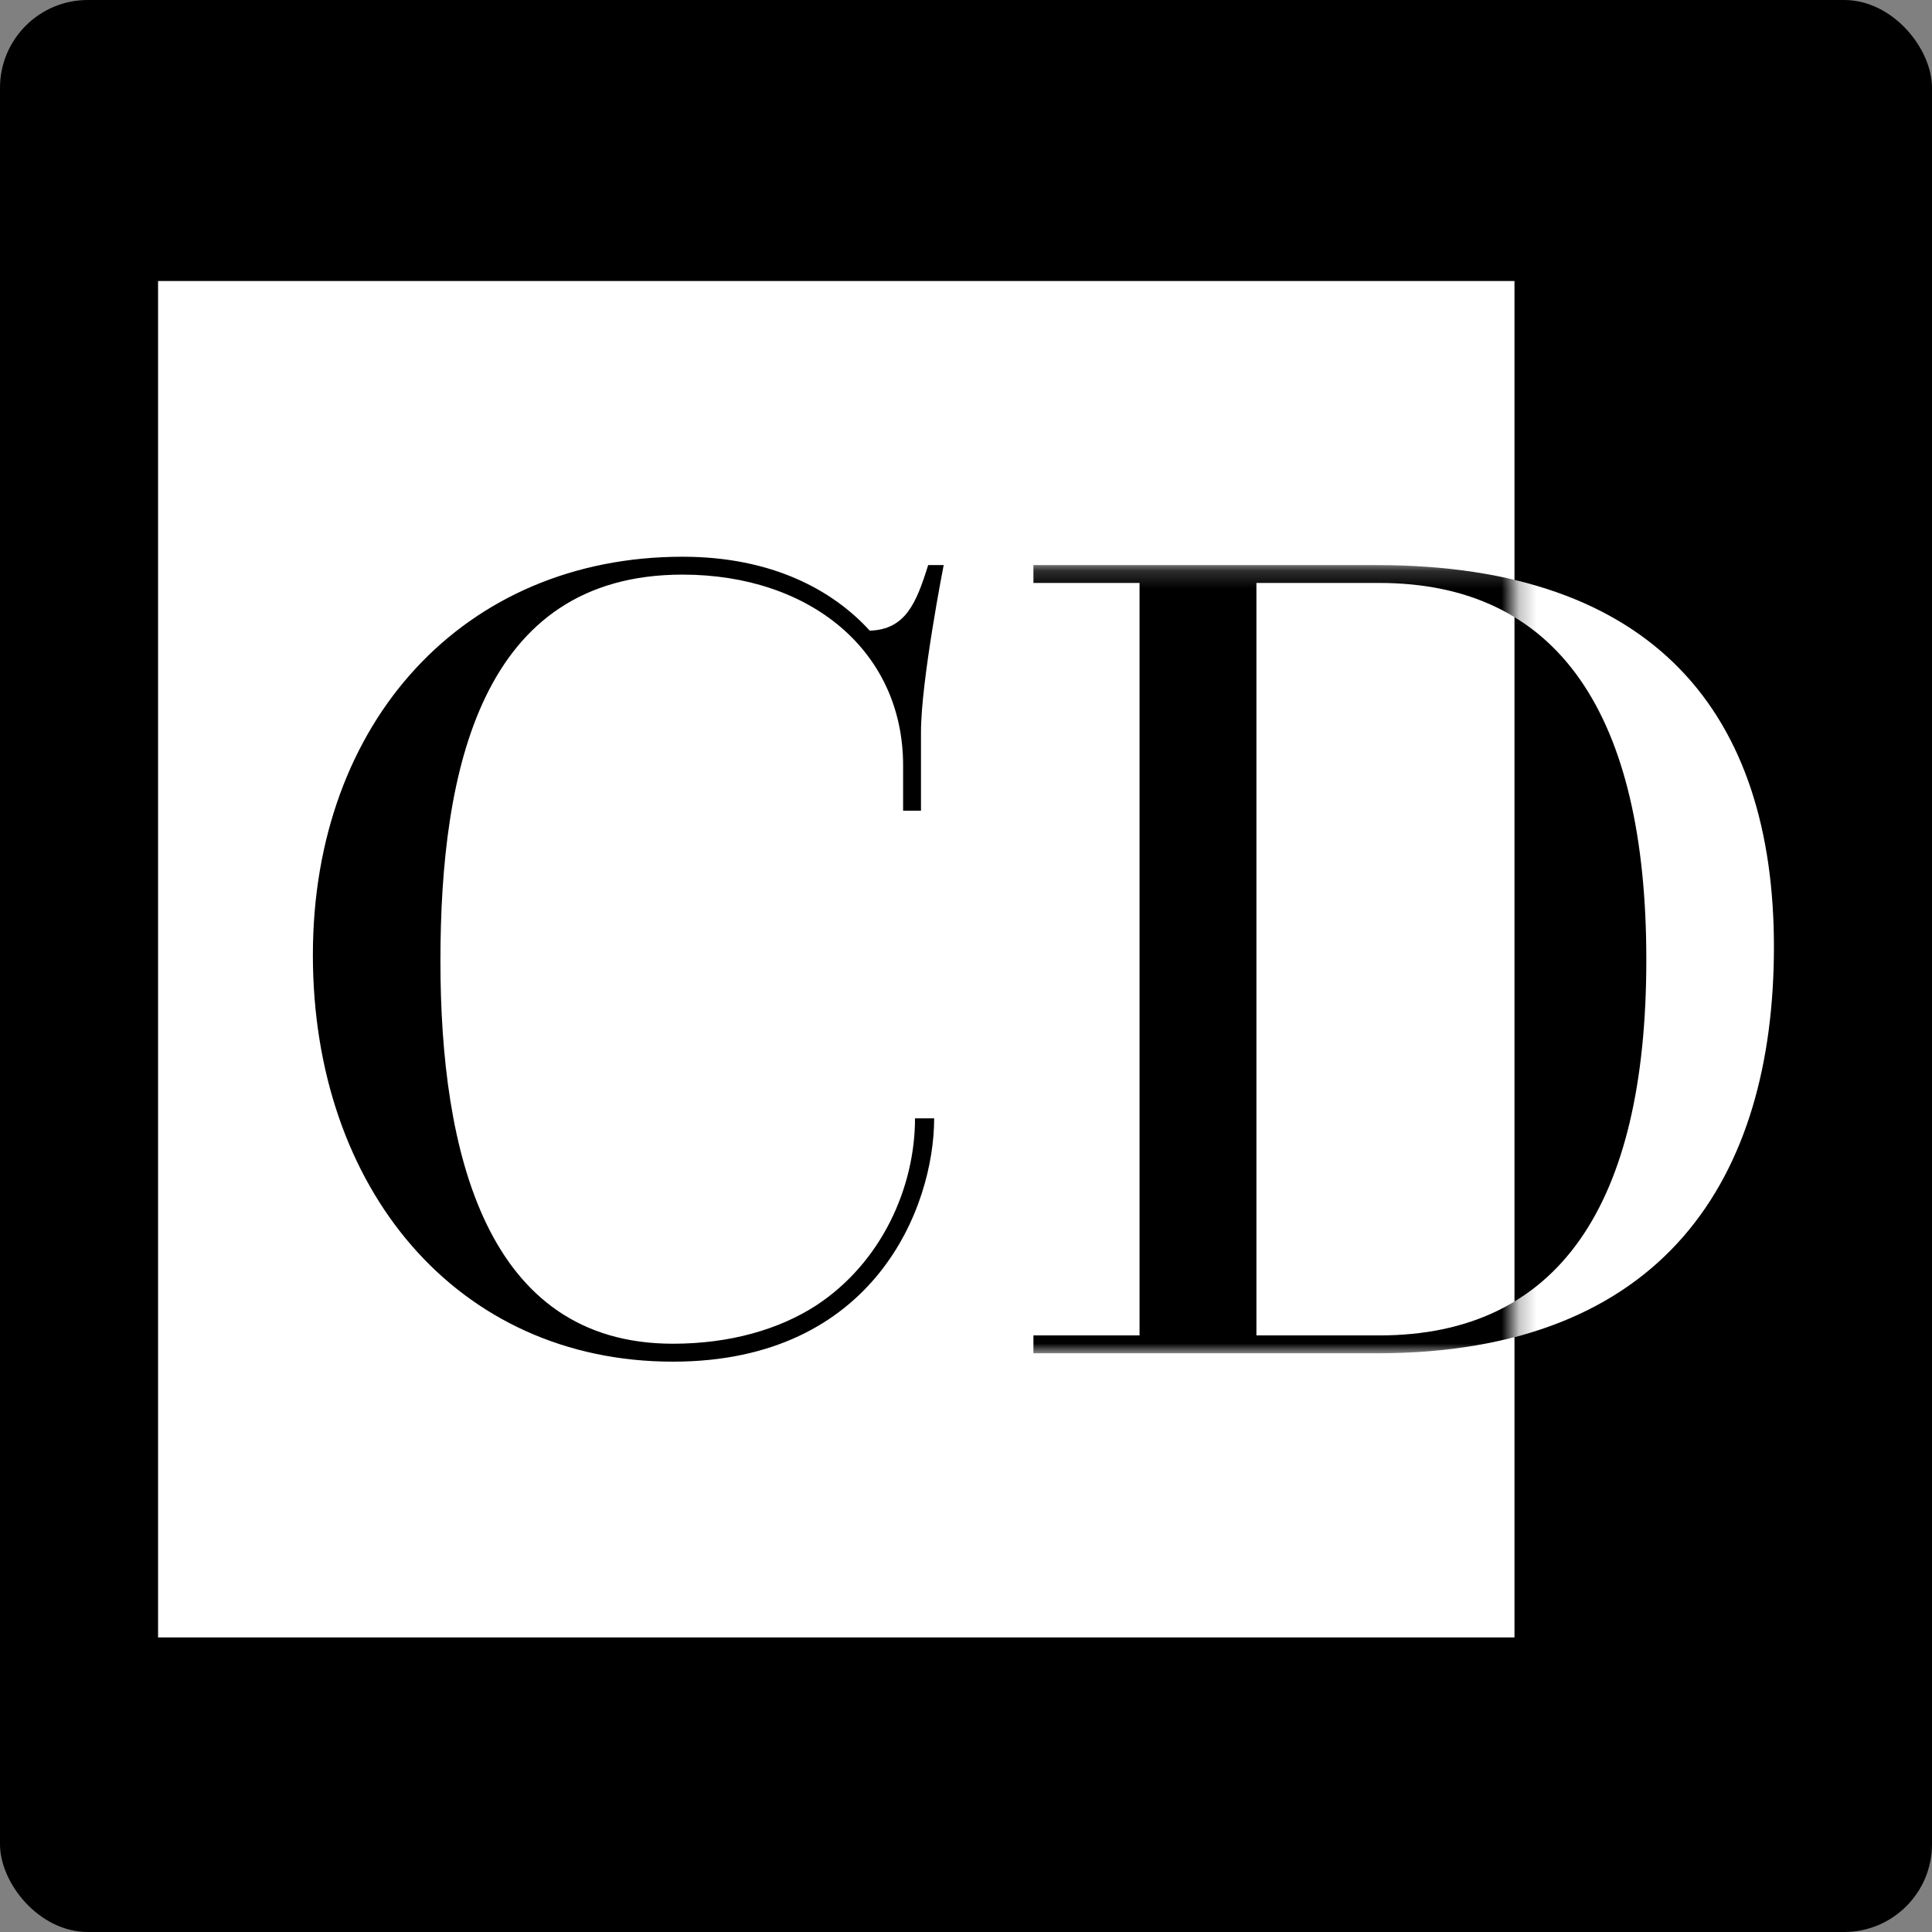 <?xml version="1.0" encoding="UTF-8"?>
<svg xmlns="http://www.w3.org/2000/svg" width="110" height="110" viewBox="0 0 110 110" fill="none">
  <rect x="0" y="0" width="110" height="110" fill="#808080" stroke="none"/>
  <rect width="110" height="110" rx="5" fill="black"></rect>
  <path d="M86.228 16H9V93.228H86.228V16Z" fill="white"></path>
  <path d="M53.187 63.678C53.187 68.703 49.794 77.527 38.317 77.527C26.027 77.527 17.814 67.682 17.814 54.375C17.814 41.068 26.437 31.698 38.862 31.698C43.953 31.698 47.415 33.598 49.52 35.907C51.558 35.841 52.169 34.345 52.846 32.174H53.729C53.729 32.174 52.437 38.758 52.437 41.679V46.158H51.419V43.578C51.419 37.06 46.124 32.716 38.859 32.716C27.385 32.716 25.076 43.849 25.076 54.712C25.076 65.574 27.656 76.506 38.314 76.506C41.571 76.506 44.356 75.69 46.461 74.332C50.194 71.888 52.097 67.609 52.097 63.675H53.184L53.187 63.678Z" fill="black"></path>
  <path d="M58.839 76.033H64.881V33.195H58.839V32.177H78.393C94.28 32.177 101 40.73 101 53.902C101 67.074 94.753 77.054 78.393 77.054H58.839V76.036V76.033ZM78.528 76.033C88.714 76.033 93.735 68.633 93.735 54.645C93.735 40.658 88.71 33.191 78.528 33.191H71.535V76.033H78.528Z" fill="white"></path>
  <mask id="mask0_2008_4771" style="mask-type:luminance" maskUnits="userSpaceOnUse" x="50" y="32" width="37" height="46">
    <path d="M86.225 32.174H50.389V77.051H86.225V32.174Z" fill="white"></path>
  </mask>
  <g mask="url(#mask0_2008_4771)">
    <path d="M58.839 76.033H64.881V33.191H58.839V32.174H78.393C94.28 32.174 101 40.727 101 53.899C101 67.07 94.753 77.051 78.393 77.051H58.839V76.033ZM78.528 76.033C88.713 76.033 93.735 68.633 93.735 54.645C93.735 40.658 88.71 33.191 78.528 33.191H71.535V76.033H78.528Z" fill="black"></path>
  </g>
</svg>
